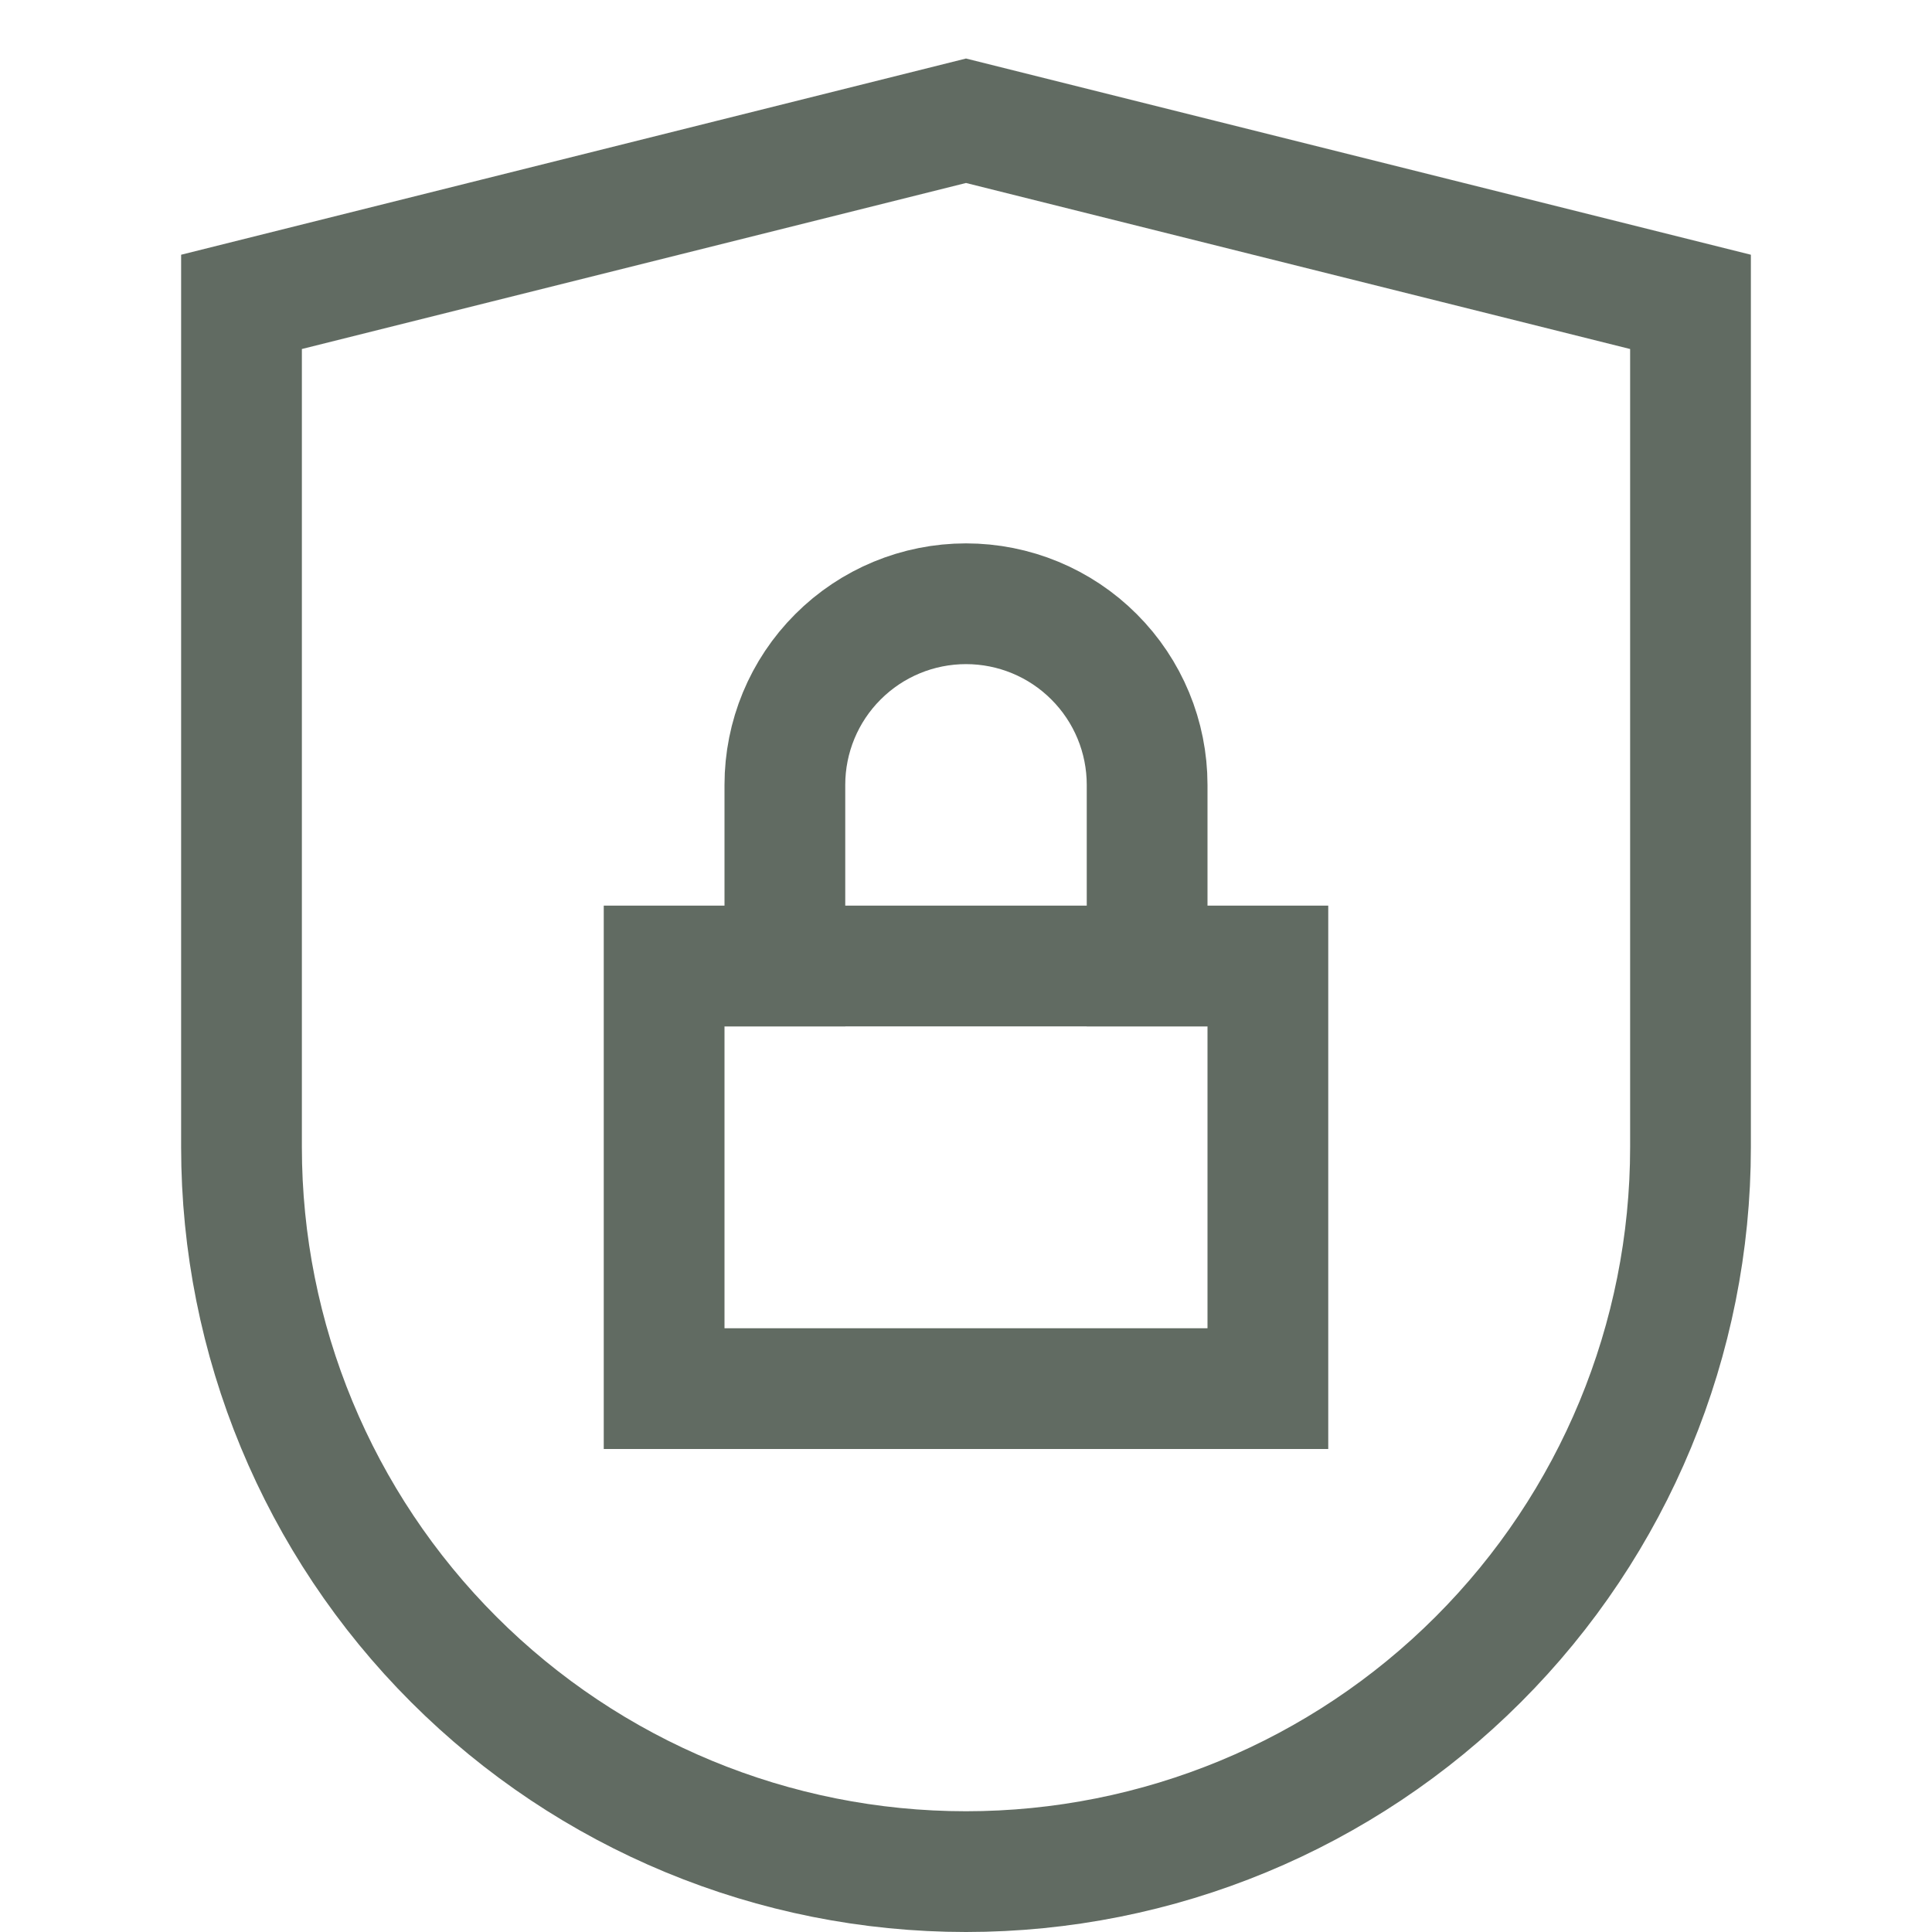 <svg xmlns="http://www.w3.org/2000/svg" fill="none" viewBox="0 0 32 32" height="32" width="32">
<path stroke-linecap="square" stroke-miterlimit="10" stroke-width="2" stroke="#616B62" d="M21 16H11V23H21V16Z"></path>
<path stroke-linecap="square" stroke-miterlimit="10" stroke-width="2" stroke="#616B62" d="M13 16V13C13 12.204 13.316 11.441 13.879 10.879C14.441 10.316 15.204 10 16 10C16.796 10 17.559 10.316 18.121 10.879C18.684 11.441 19 12.204 19 13V16"></path>
<path stroke-linecap="square" stroke-miterlimit="10" stroke-width="2" stroke="#616B62" d="M28 19C28 22.183 26.736 25.235 24.485 27.485C22.235 29.736 19.183 31 16 31C12.817 31 9.765 29.736 7.515 27.485C5.264 25.235 4 22.183 4 19V5L16 2L28 5V19Z"></path>
</svg>
